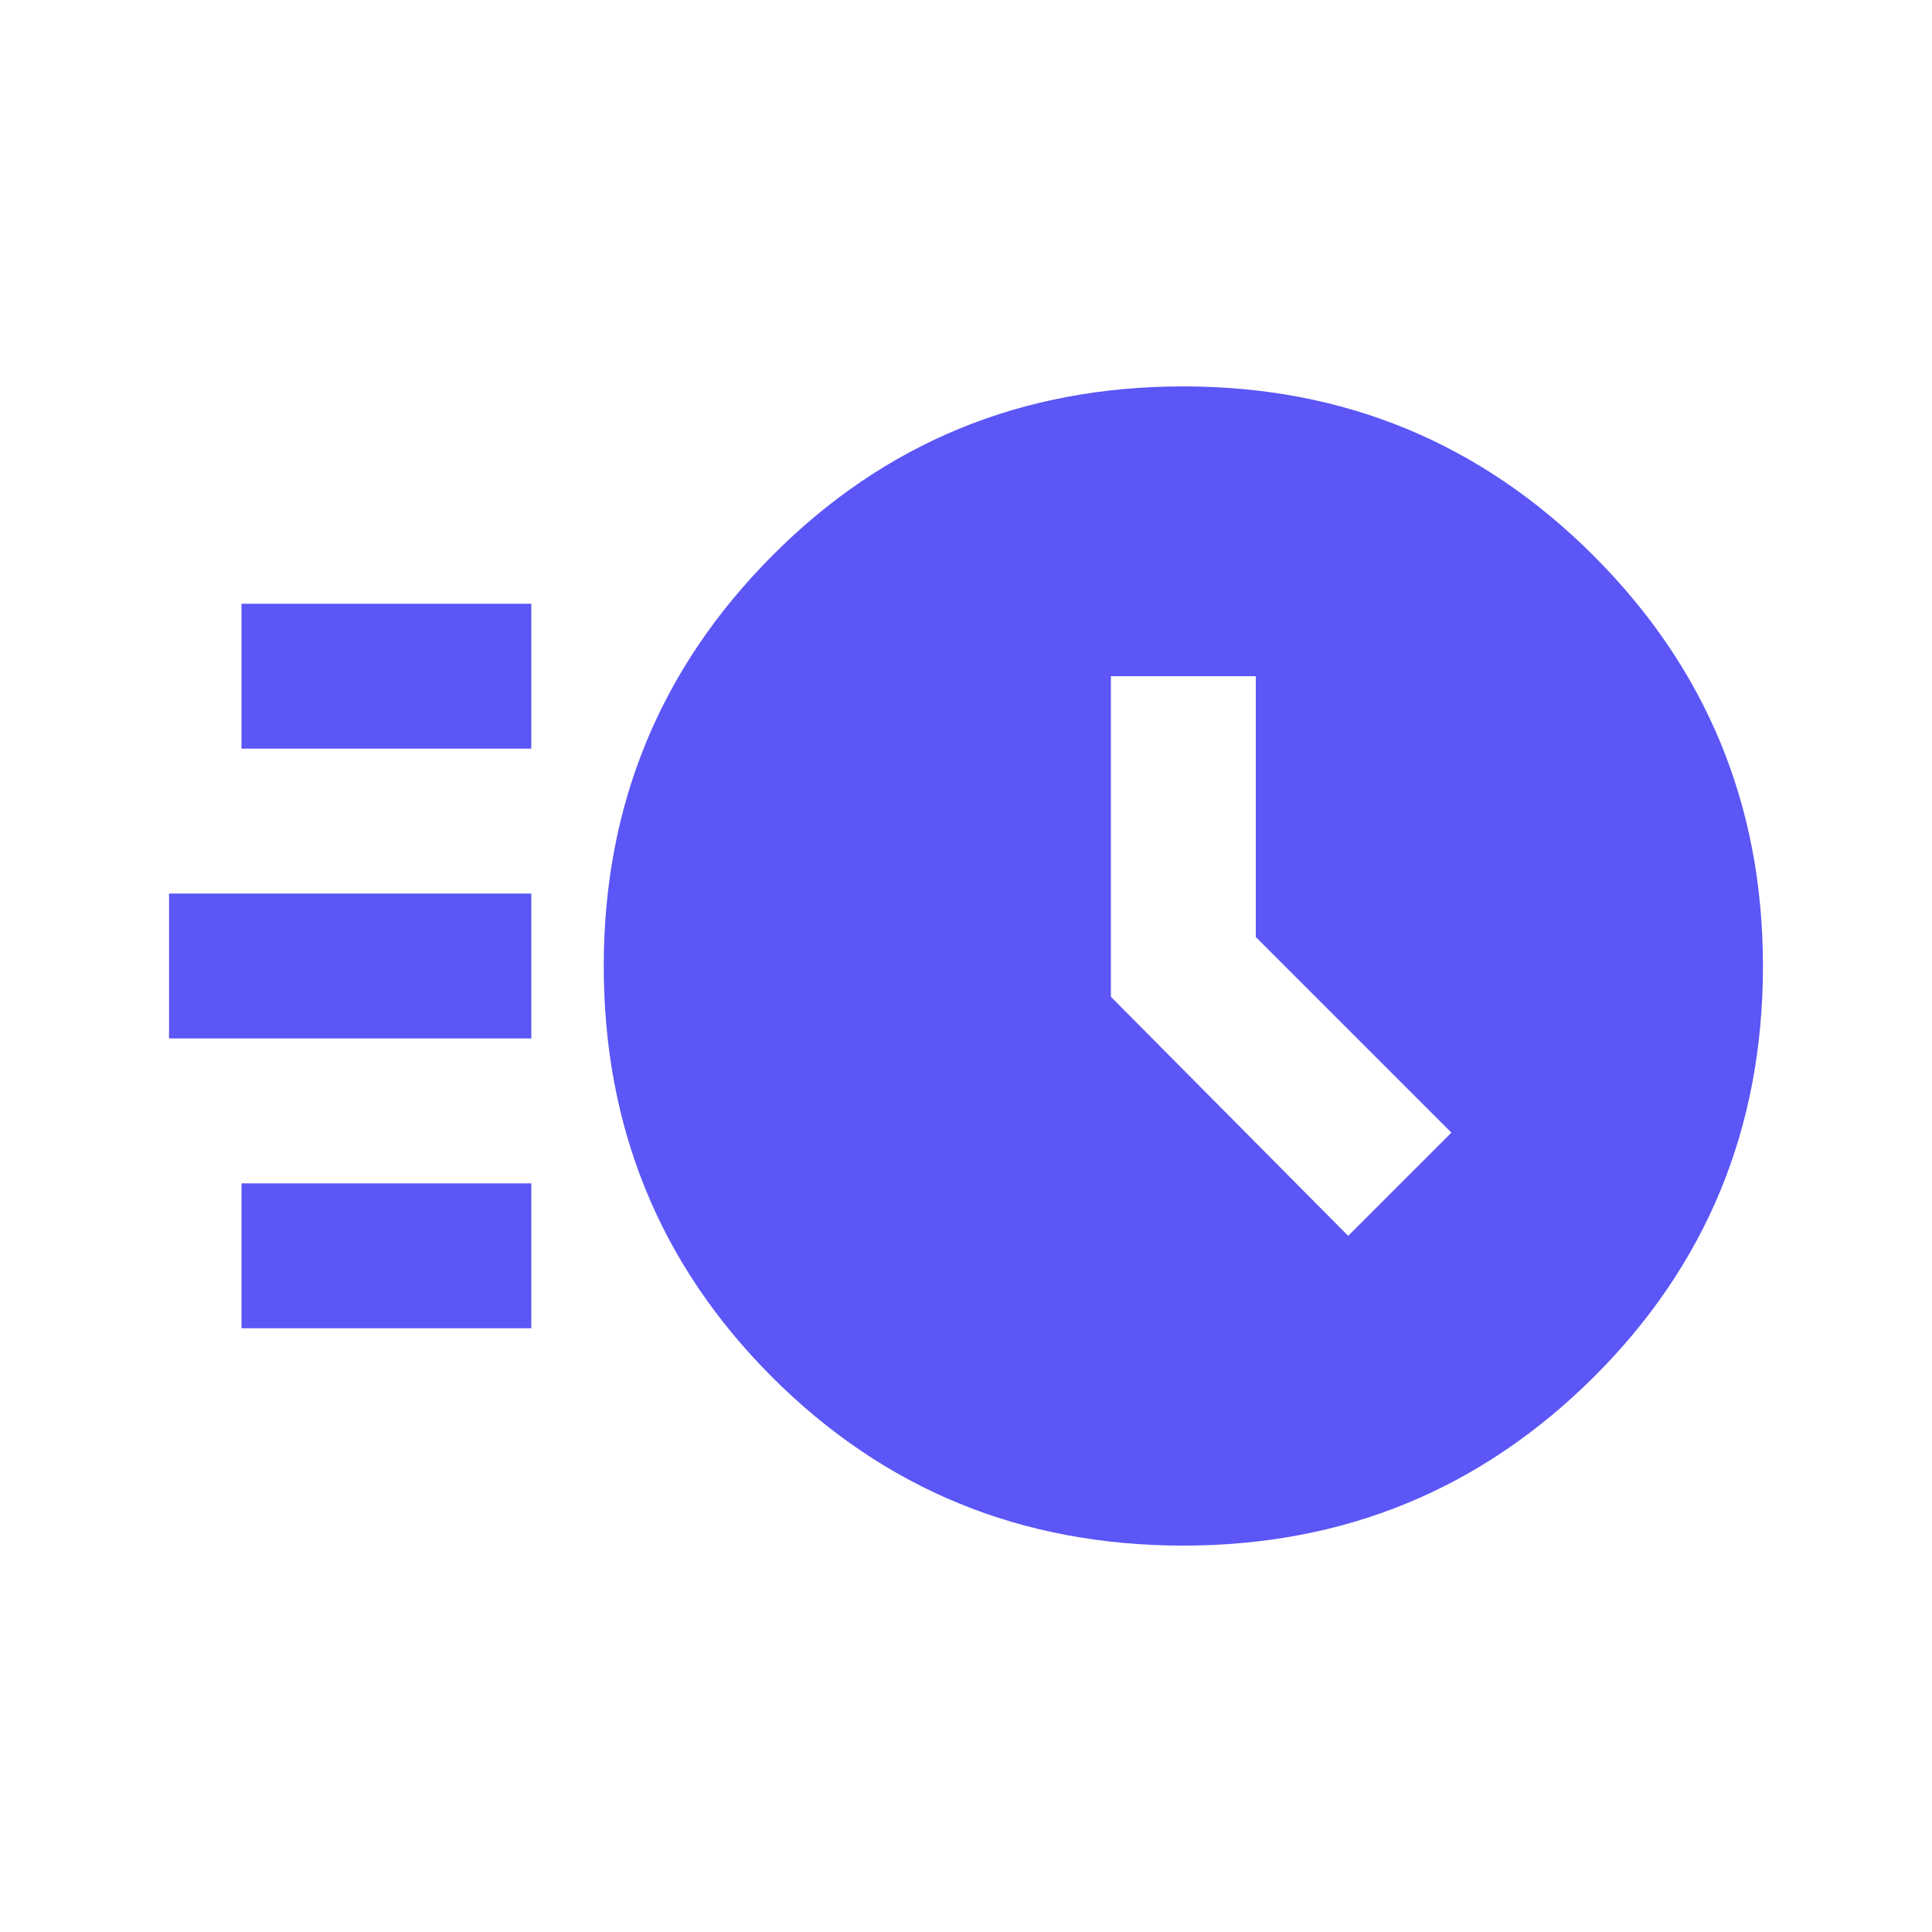 <?xml version="1.0" encoding="UTF-8"?> <svg xmlns="http://www.w3.org/2000/svg" width="60" height="60" viewBox="0 0 60 60" fill="none"> <mask id="mask0_124_86" style="mask-type:alpha" maskUnits="userSpaceOnUse" x="3" y="3" width="54" height="54"> <rect x="3" y="3" width="54" height="54" fill="#D9D9D9"></rect> </mask> <g mask="url(#mask0_124_86)"> <path d="M36.75 48C31.725 48 27.469 46.256 23.981 42.769C20.494 39.281 18.75 35.025 18.75 30C18.75 25.012 20.494 20.766 23.981 17.259C27.469 13.753 31.725 12 36.75 12C41.737 12 45.984 13.753 49.491 17.259C52.997 20.766 54.75 25.012 54.75 30C54.75 35.025 52.997 39.281 49.491 42.769C45.984 46.256 41.737 48 36.75 48ZM41.869 38.381L45.075 35.175L39 29.1V21H34.5V30.956L41.869 38.381ZM7.5 23.25V18.75H16.5V23.25H7.5ZM5.25 32.25V27.75H16.5V32.25H5.25ZM7.5 41.25V36.75H16.5V41.25H7.5Z" fill="#5B56F5"></path> </g> </svg> 